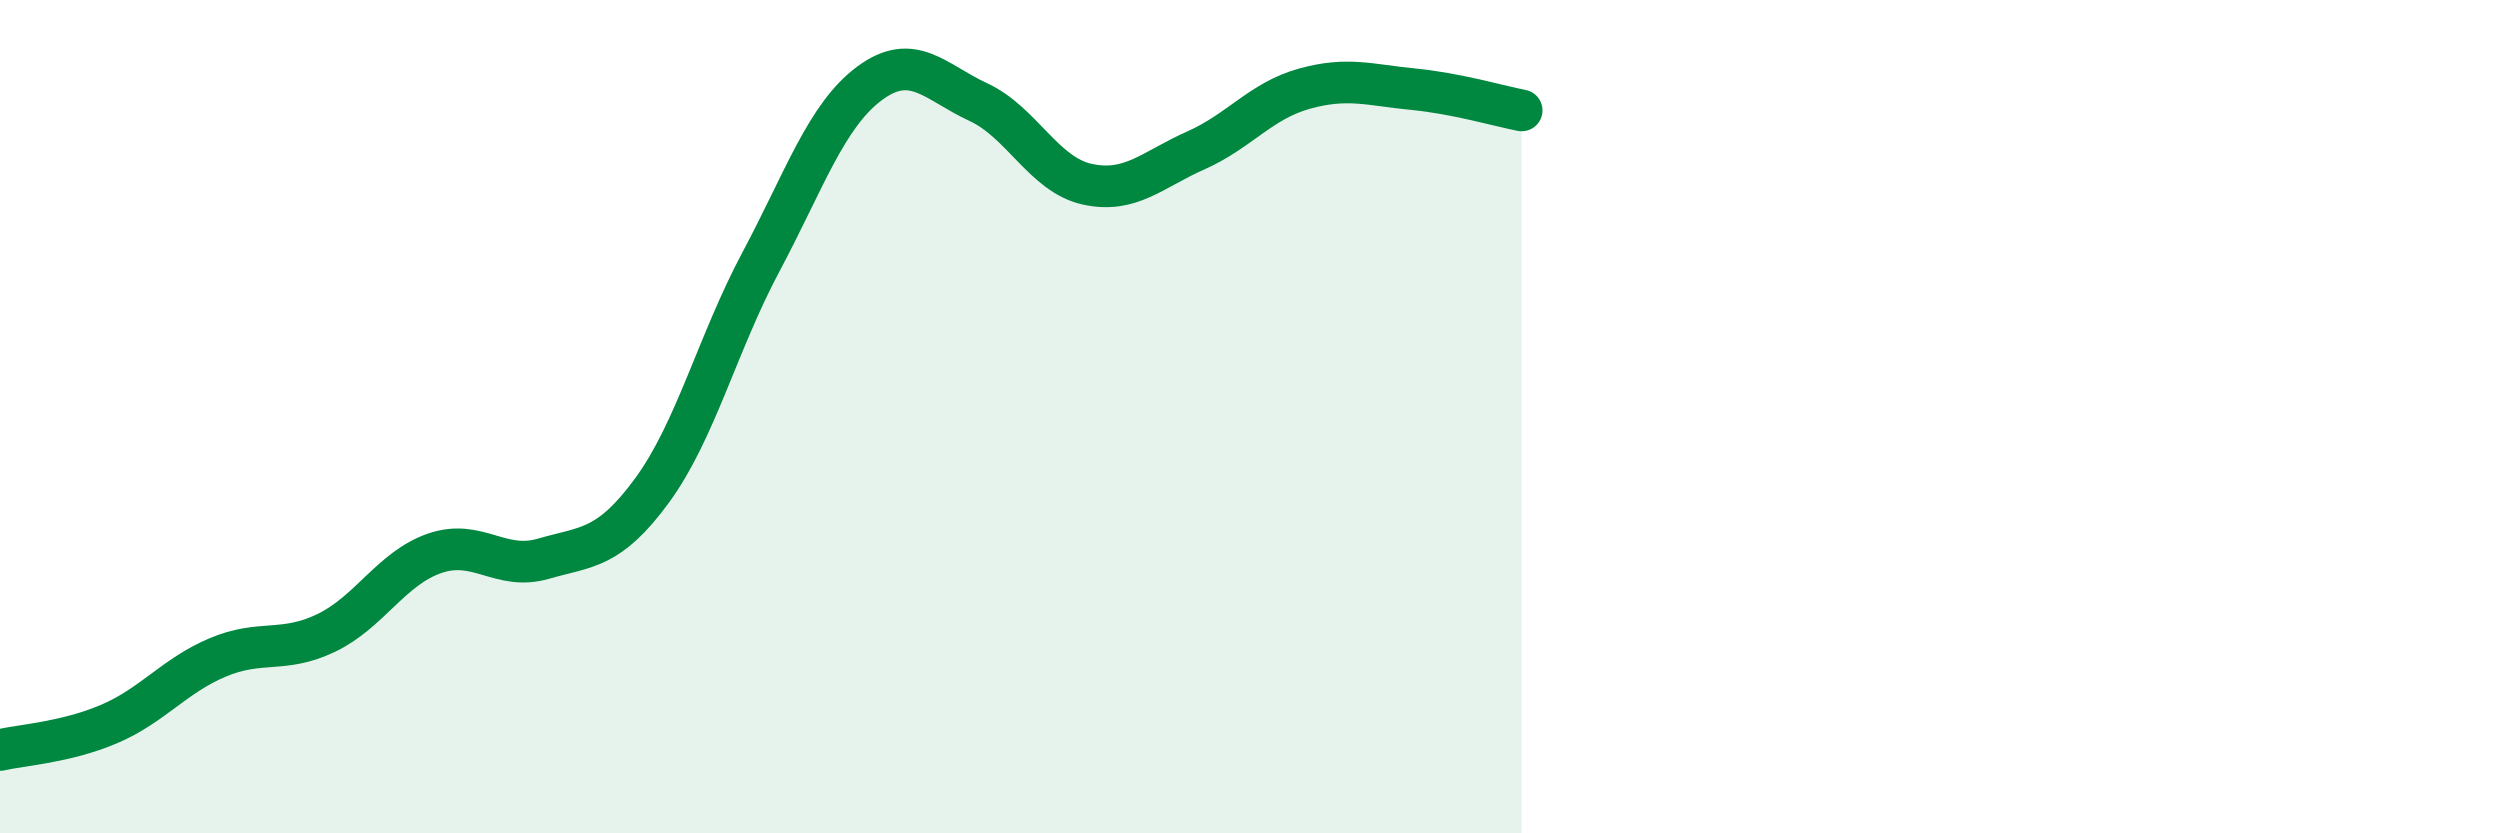 
    <svg width="60" height="20" viewBox="0 0 60 20" xmlns="http://www.w3.org/2000/svg">
      <path
        d="M 0,18 C 0.52,17.88 1.57,17.82 2.61,17.38 C 3.65,16.94 4.18,16.22 5.22,15.78 C 6.26,15.34 6.79,15.69 7.83,15.19 C 8.87,14.69 9.39,13.64 10.43,13.28 C 11.47,12.92 12,13.71 13.04,13.41 C 14.08,13.11 14.61,13.19 15.65,11.77 C 16.69,10.35 17.22,8.24 18.26,6.29 C 19.3,4.34 19.83,2.77 20.87,2 C 21.91,1.23 22.44,1.97 23.48,2.45 C 24.52,2.93 25.05,4.19 26.09,4.42 C 27.13,4.65 27.66,4.07 28.7,3.61 C 29.74,3.15 30.26,2.42 31.3,2.13 C 32.34,1.84 32.87,2.04 33.91,2.14 C 34.95,2.24 36,2.55 36.52,2.65L36.52 20L0 20Z"
        fill="#008740"
        opacity="0.1"
        stroke-linecap="round"
        stroke-linejoin="round"
      />
      <path
        d="M 0,18 C 0.52,17.88 1.57,17.82 2.61,17.38 C 3.65,16.94 4.18,16.22 5.22,15.78 C 6.26,15.34 6.79,15.69 7.83,15.19 C 8.87,14.69 9.39,13.64 10.43,13.28 C 11.47,12.92 12,13.71 13.04,13.41 C 14.08,13.11 14.61,13.19 15.65,11.77 C 16.69,10.35 17.22,8.24 18.26,6.29 C 19.3,4.34 19.83,2.77 20.87,2 C 21.91,1.23 22.44,1.97 23.48,2.45 C 24.52,2.93 25.05,4.19 26.09,4.42 C 27.13,4.65 27.66,4.07 28.7,3.61 C 29.74,3.15 30.26,2.42 31.3,2.13 C 32.34,1.84 32.87,2.04 33.91,2.14 C 34.95,2.24 36,2.55 36.52,2.65"
        stroke="#008740"
        stroke-width="1"
        fill="none"
        stroke-linecap="round"
        stroke-linejoin="round"
      />
    </svg>
  